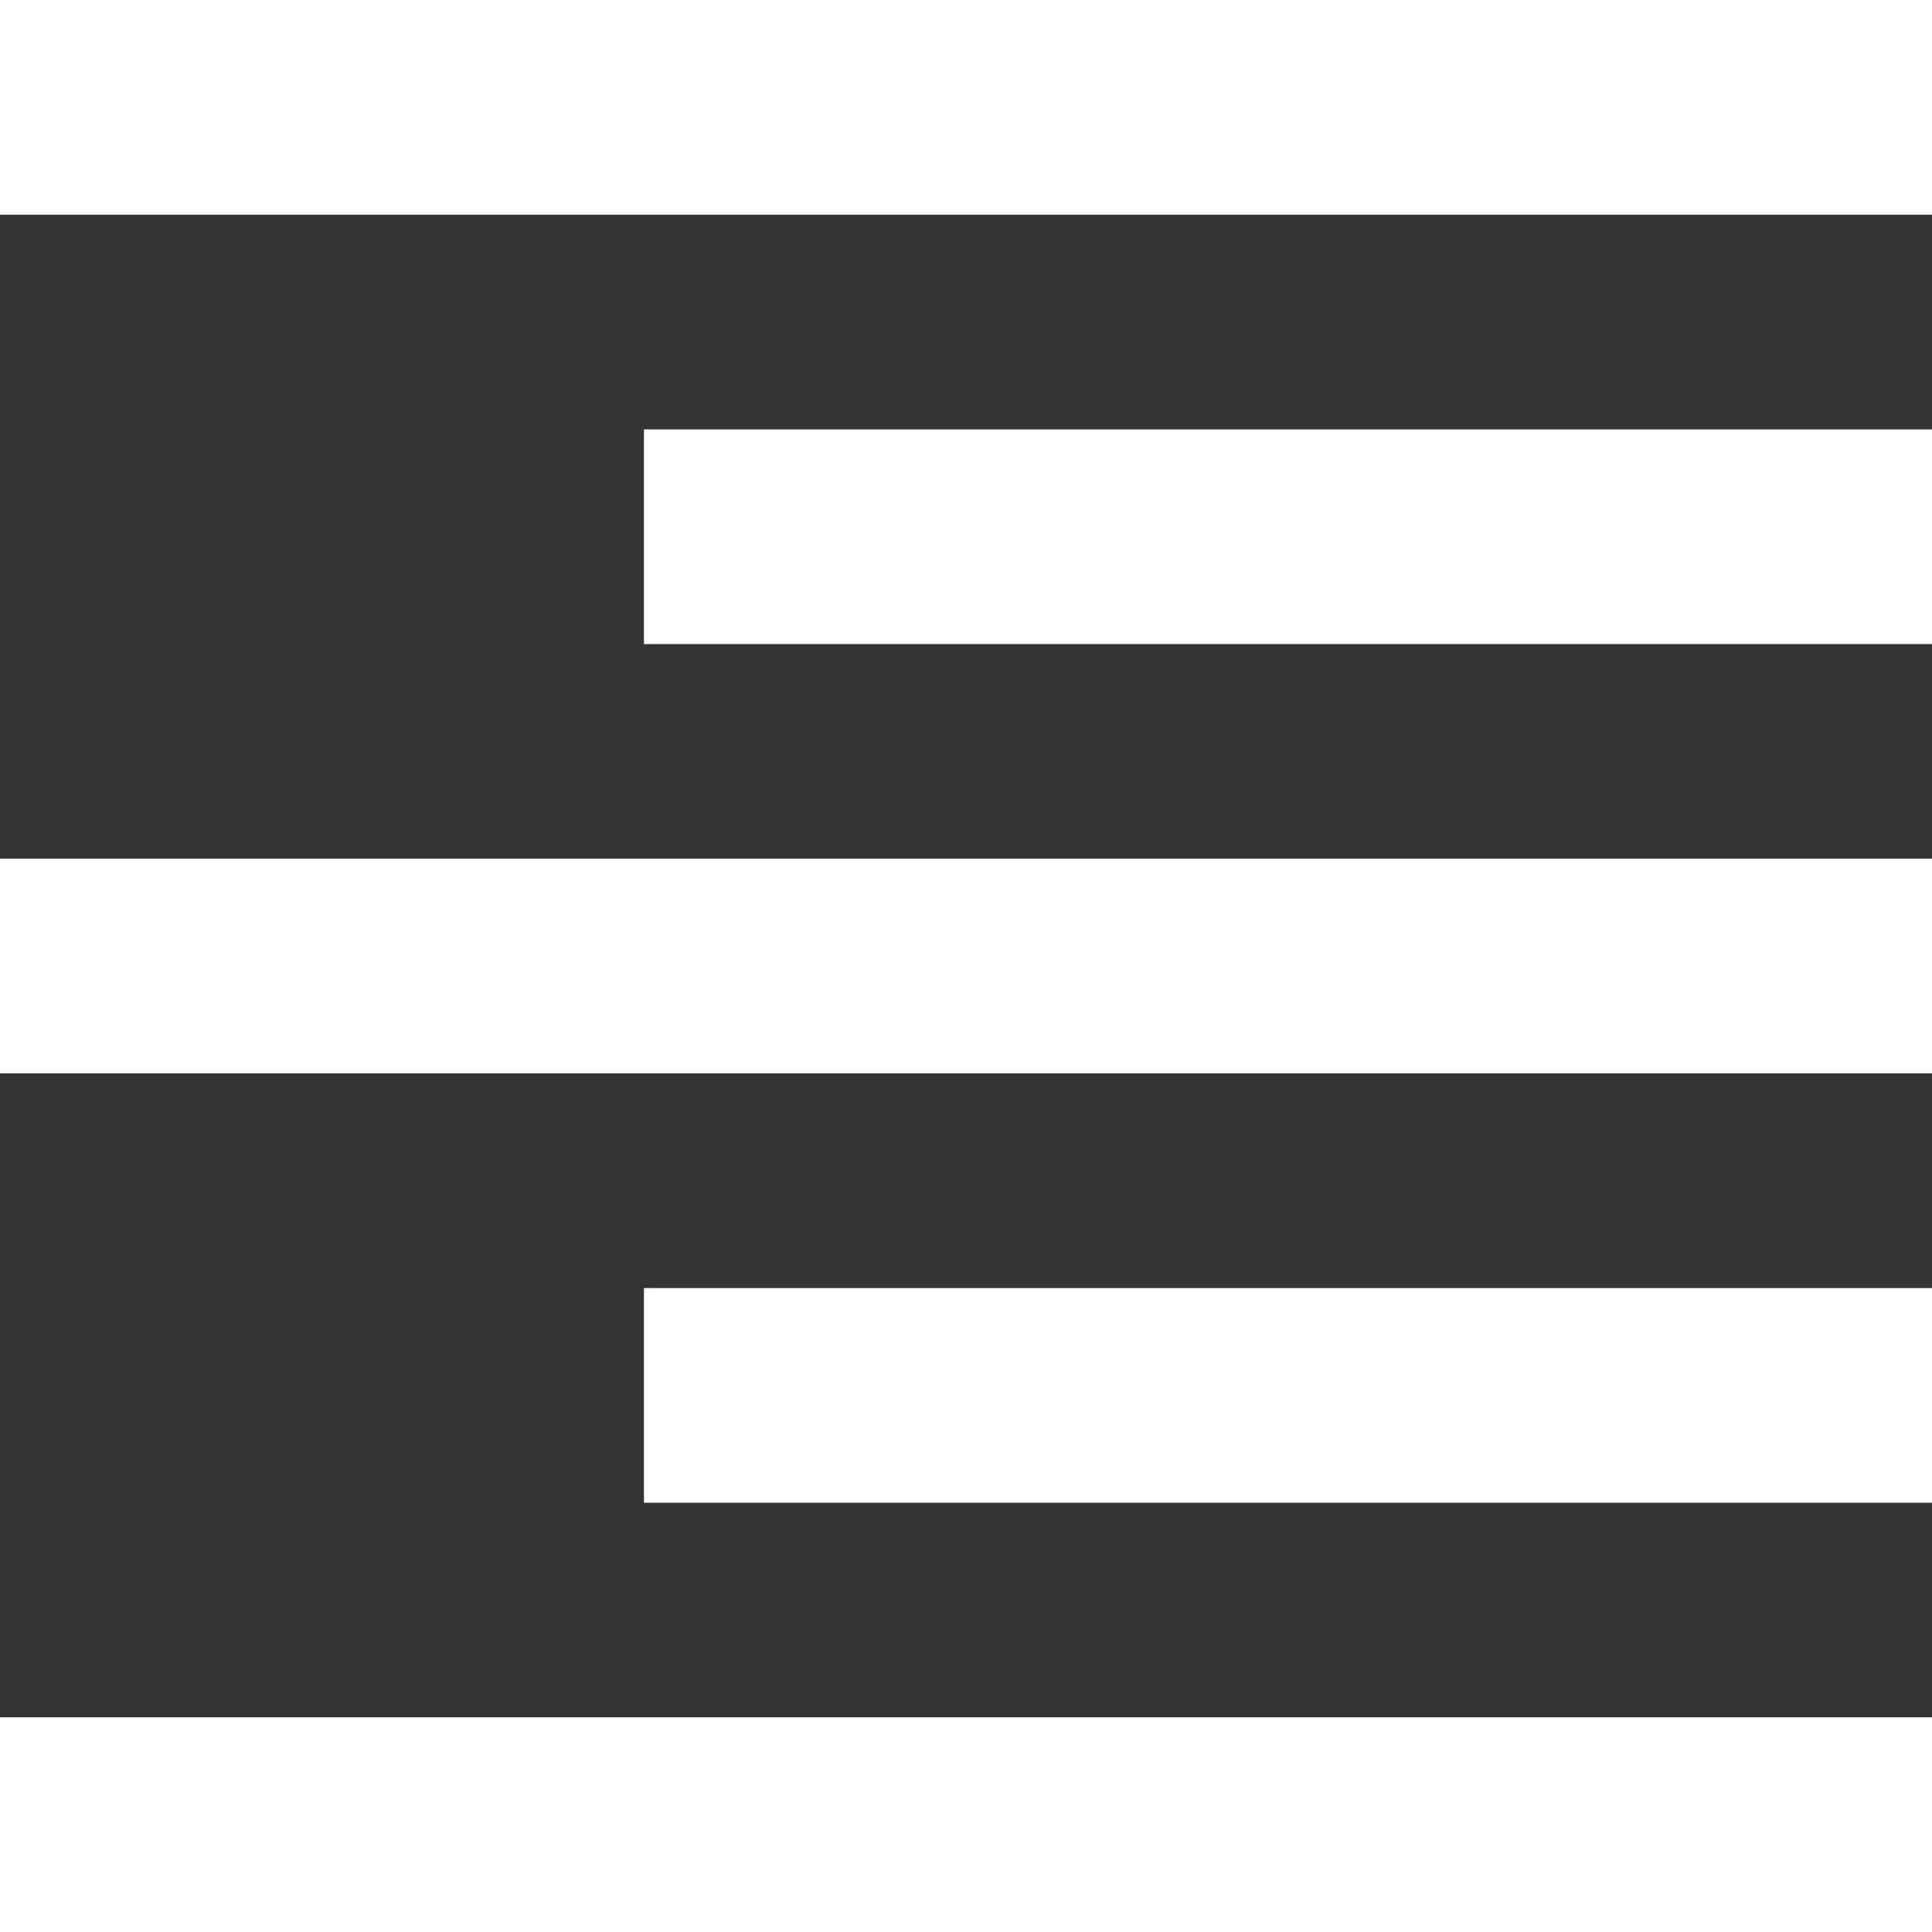 <svg xmlns="http://www.w3.org/2000/svg" width="12.454" height="12.454" viewBox="0 0 12.454 12.454">
  <rect x="0" y="0" width="12.454" height="12.454" fill="#333333" stroke="none"/>
  <g id="Group_53437" data-name="Group 53437" transform="translate(-580.602 -8092.363)">
    <g id="Group_575" data-name="Group 575">
      <g id="Group_574" data-name="Group 574">
        <rect id="Rectangle_273" data-name="Rectangle 273" width="12.454" height="1.384" transform="translate(580.602 8103.433)" fill="#fff"/>
        <rect id="Rectangle_274" data-name="Rectangle 274" width="8.303" height="1.384" transform="translate(584.753 8100.666)" fill="#fff"/>
        <rect id="Rectangle_275" data-name="Rectangle 275" width="8.303" height="1.384" transform="translate(584.753 8095.131)" fill="#fff"/>
        <rect id="Rectangle_276" data-name="Rectangle 276" width="12.454" height="1.384" transform="translate(580.602 8097.898)" fill="#fff"/>
        <rect id="Rectangle_277" data-name="Rectangle 277" width="12.454" height="1.384" transform="translate(580.602 8092.363)" fill="#fff"/>
      </g>
    </g>
  </g>
</svg>
